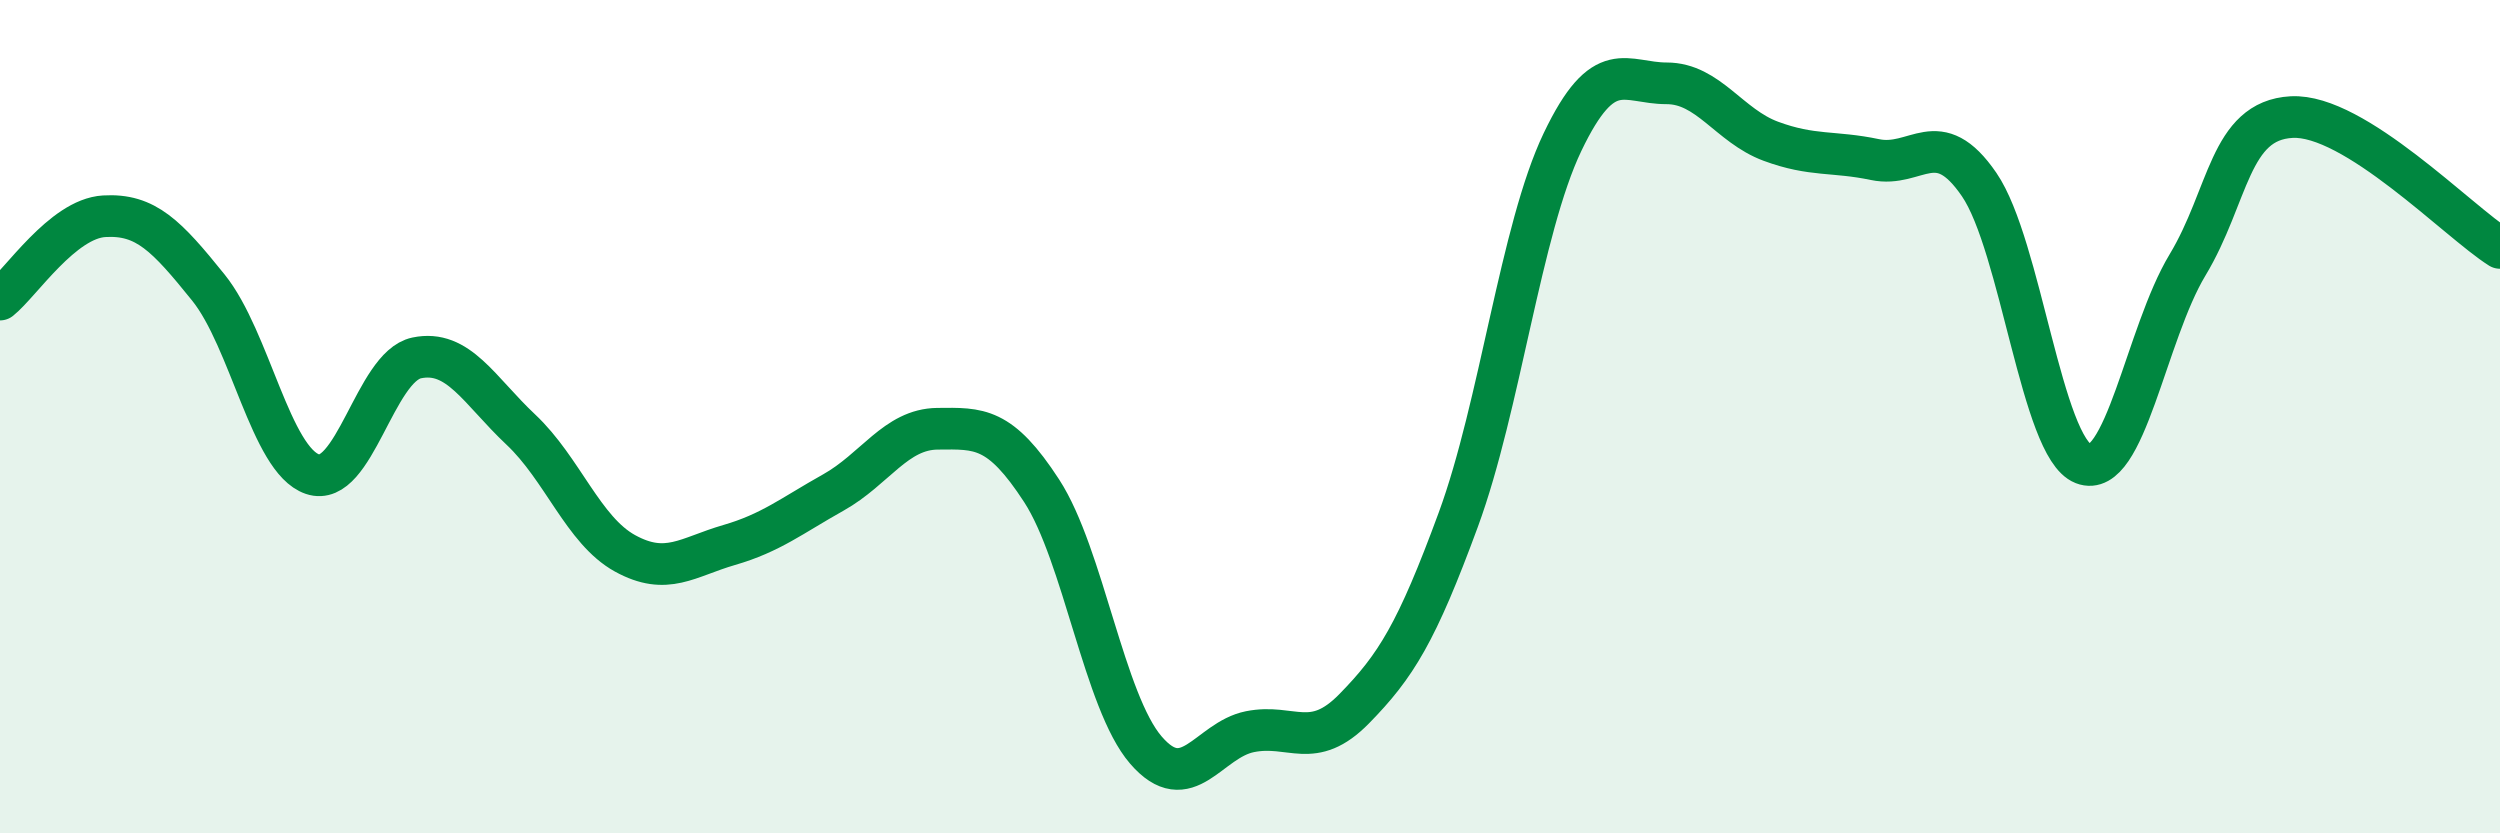 
    <svg width="60" height="20" viewBox="0 0 60 20" xmlns="http://www.w3.org/2000/svg">
      <path
        d="M 0,7.19 C 0.5,6.79 1.5,5.25 2.5,5.19 C 3.5,5.13 4,5.66 5,6.9 C 6,8.14 6.5,11.04 7.5,11.38 C 8.5,11.72 9,8.8 10,8.59 C 11,8.38 11.5,9.37 12.5,10.31 C 13.5,11.25 14,12.73 15,13.28 C 16,13.83 16.5,13.37 17.5,13.08 C 18.5,12.79 19,12.38 20,11.82 C 21,11.26 21.5,10.3 22.5,10.29 C 23.5,10.28 24,10.24 25,11.78 C 26,13.32 26.5,16.84 27.5,18 C 28.5,19.16 29,17.76 30,17.56 C 31,17.36 31.5,18.03 32.5,17.01 C 33.5,15.99 34,15.19 35,12.47 C 36,9.75 36.5,5.5 37.5,3.41 C 38.5,1.32 39,2 40,2 C 41,2 41.5,3.02 42.5,3.39 C 43.5,3.76 44,3.62 45,3.83 C 46,4.04 46.5,2.97 47.5,4.43 C 48.5,5.89 49,10.74 50,11.13 C 51,11.52 51.5,8.02 52.5,6.36 C 53.5,4.7 53.5,2.89 55,2.81 C 56.5,2.73 59,5.32 60,5.95L60 20L0 20Z"
        fill="#008740"
        opacity="0.1"
        stroke-linecap="round"
        stroke-linejoin="round"
      />
      <path
        d="M 0,7.19 C 0.5,6.79 1.5,5.25 2.5,5.19 C 3.5,5.13 4,5.66 5,6.9 C 6,8.14 6.5,11.04 7.5,11.38 C 8.5,11.72 9,8.8 10,8.59 C 11,8.38 11.5,9.37 12.5,10.31 C 13.5,11.25 14,12.73 15,13.28 C 16,13.83 16.5,13.37 17.5,13.08 C 18.5,12.79 19,12.38 20,11.82 C 21,11.26 21.5,10.3 22.5,10.29 C 23.5,10.28 24,10.24 25,11.78 C 26,13.32 26.5,16.84 27.5,18 C 28.5,19.16 29,17.76 30,17.56 C 31,17.36 31.5,18.03 32.5,17.01 C 33.5,15.99 34,15.19 35,12.47 C 36,9.75 36.5,5.5 37.5,3.41 C 38.5,1.32 39,2 40,2 C 41,2 41.5,3.02 42.5,3.39 C 43.5,3.76 44,3.62 45,3.83 C 46,4.04 46.5,2.97 47.5,4.43 C 48.5,5.89 49,10.74 50,11.13 C 51,11.52 51.5,8.02 52.5,6.36 C 53.5,4.7 53.5,2.89 55,2.81 C 56.5,2.73 59,5.32 60,5.95"
        stroke="#008740"
        stroke-width="1"
        fill="none"
        stroke-linecap="round"
        stroke-linejoin="round"
      />
    </svg>
  